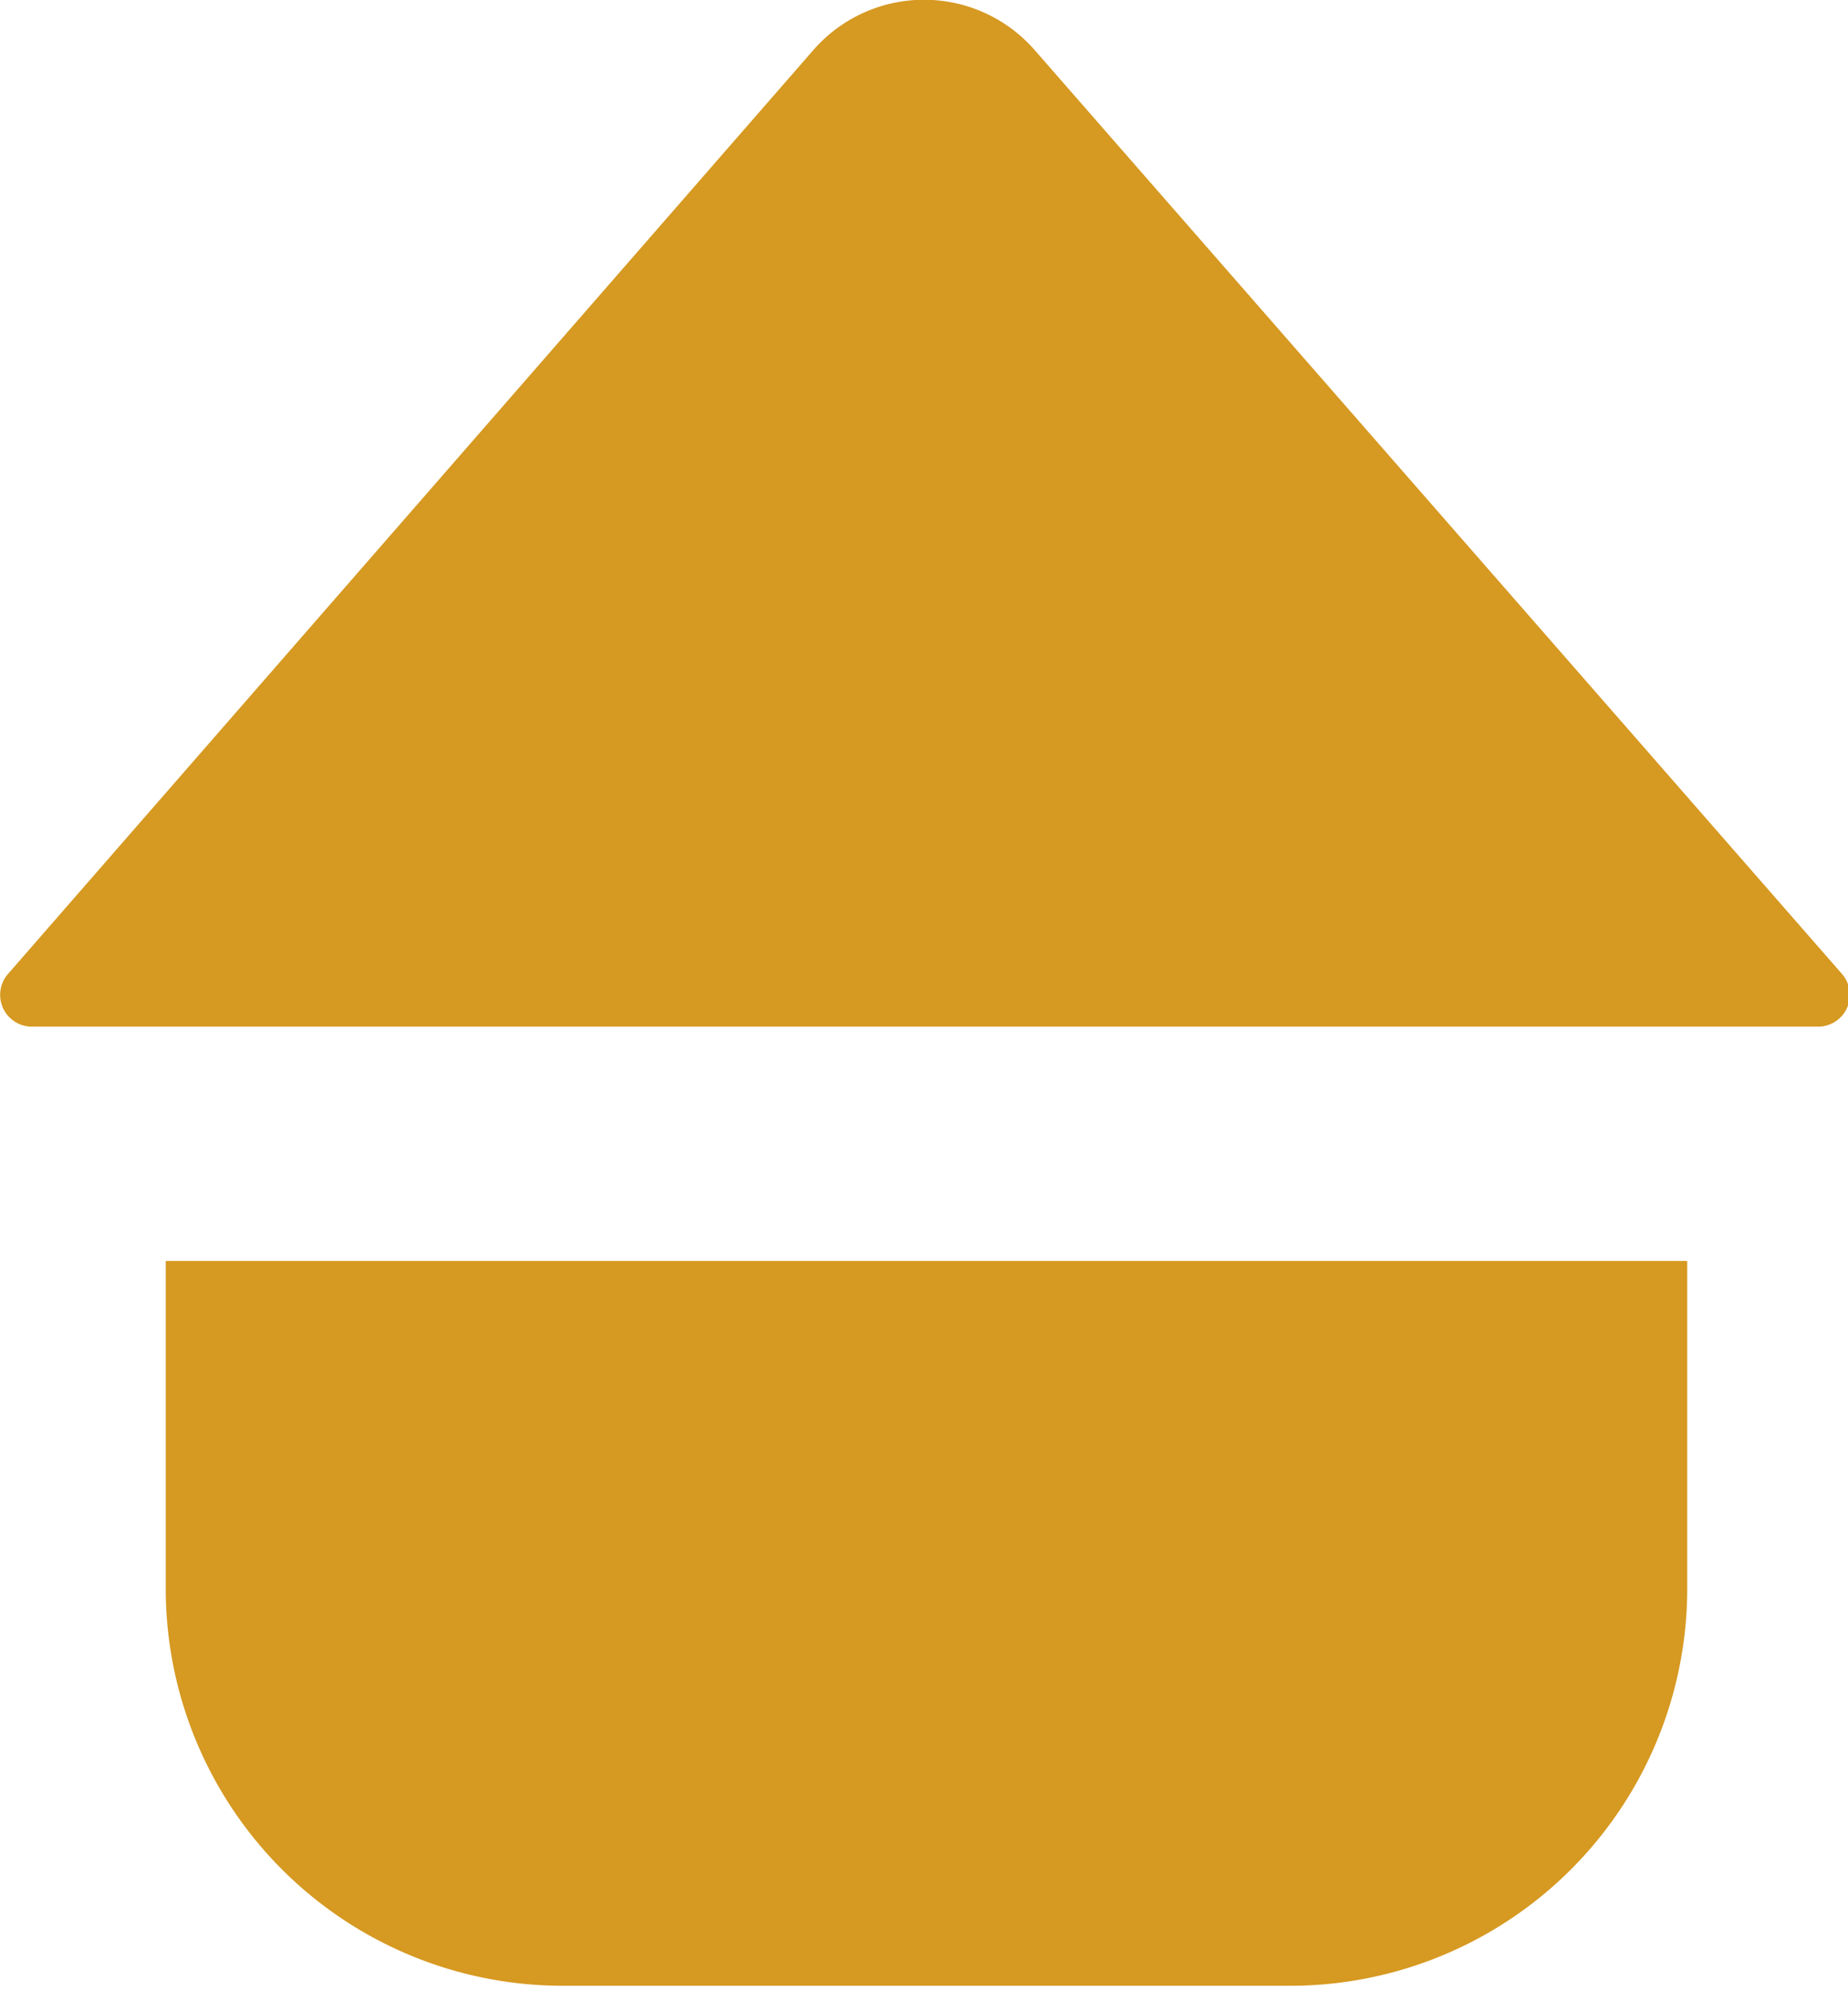 <svg viewBox="0 0 18.62 20.04" xmlns="http://www.w3.org/2000/svg"><defs><style>.cls-1{fill:#d69921;}</style></defs><g data-name="Layer 2" id="Layer_2"><g id="ELEMENTS"><path d="M8.19.51.08,9.81a.32.32,0,0,0,.24.53h18a.32.32,0,0,0,.24-.53L10.43.51A1.48,1.48,0,0,0,8.19.51Z" class="cls-1"></path><path d="M17,12.7V16a4,4,0,0,1-4,4H5.67a4,4,0,0,1-4-4V12.7Z" class="cls-1"></path></g></g></svg>